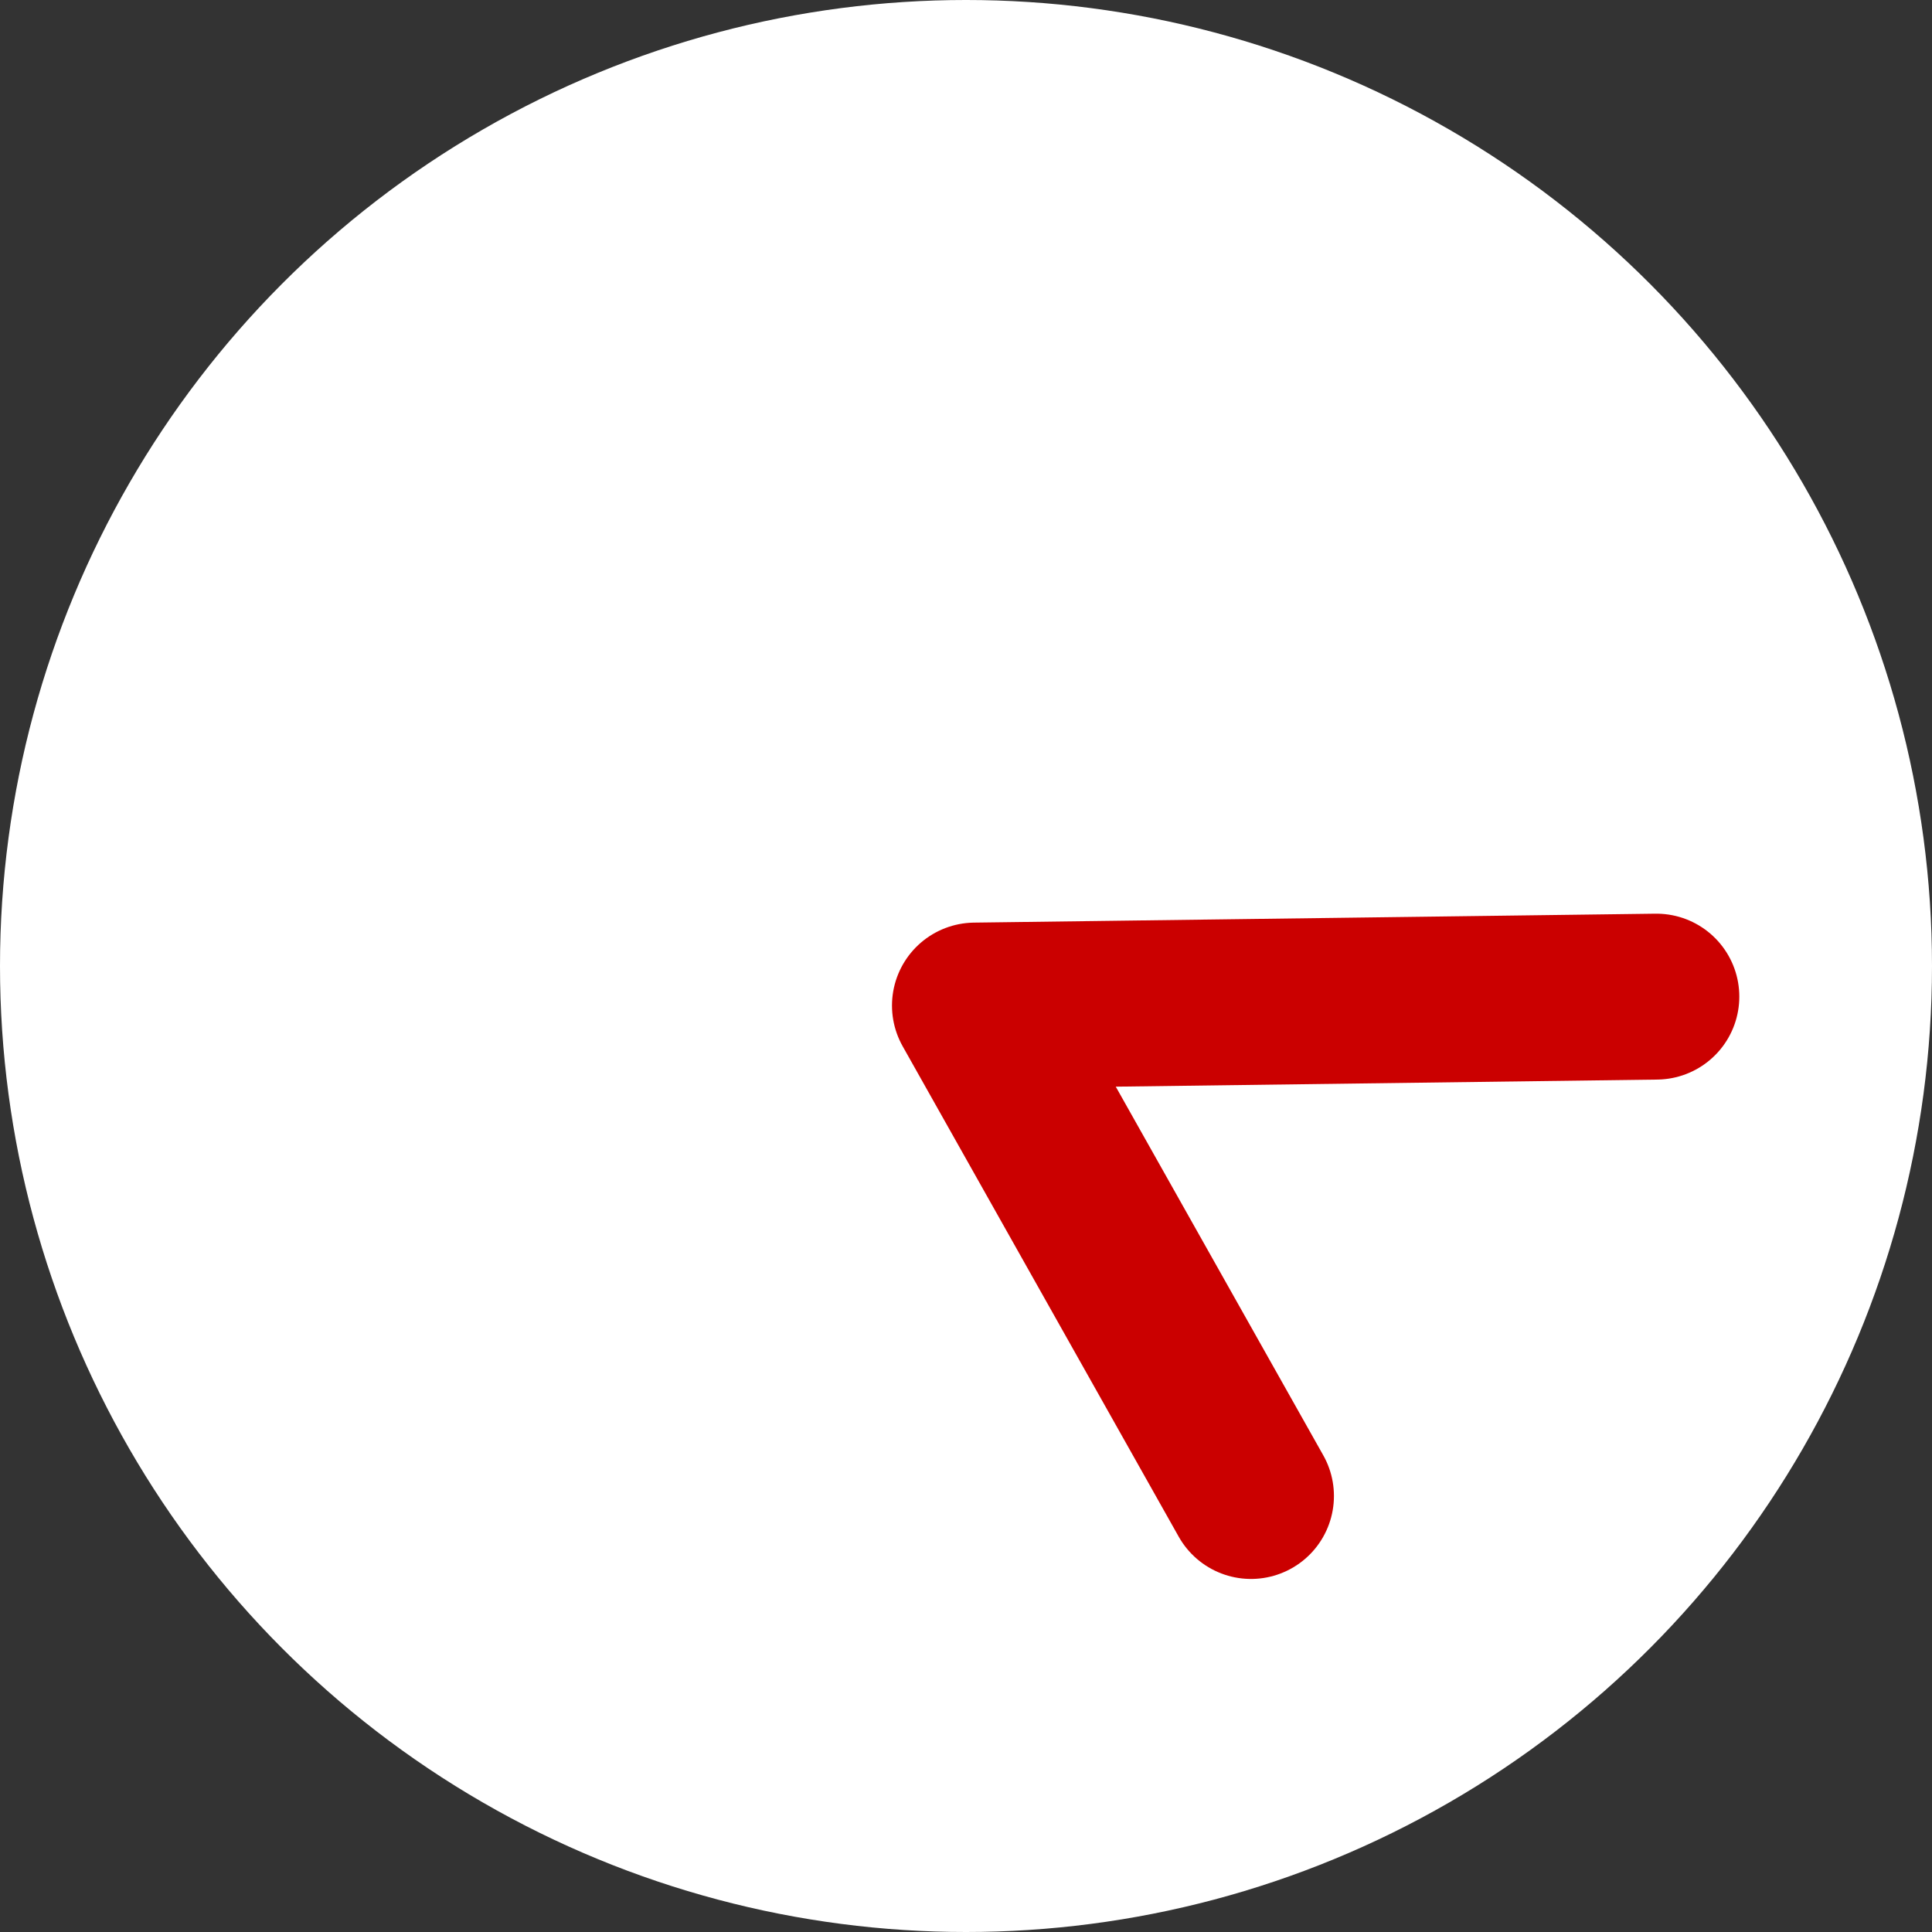 <?xml version="1.0" encoding="UTF-8"?><svg id="uuid-34cb2850-c352-45be-9a99-26416199a914" xmlns="http://www.w3.org/2000/svg" viewBox="0 0 45.42 45.42"><rect x="0" y="0" width="45.42" height="45.42" fill="#333333" stroke="none"/><g id="uuid-55624cbe-f780-401f-8e49-e3a9679425b2"><circle cx="22.71" cy="22.71" r="22.71" style="fill:#fff; stroke-width:0px;"/><polyline points="38.94 23.43 22.92 23.64 29.41 35.17" style="fill:none; stroke:#cb0000; stroke-linecap:round; stroke-linejoin:round; stroke-width:3.9px;"/></g></svg>